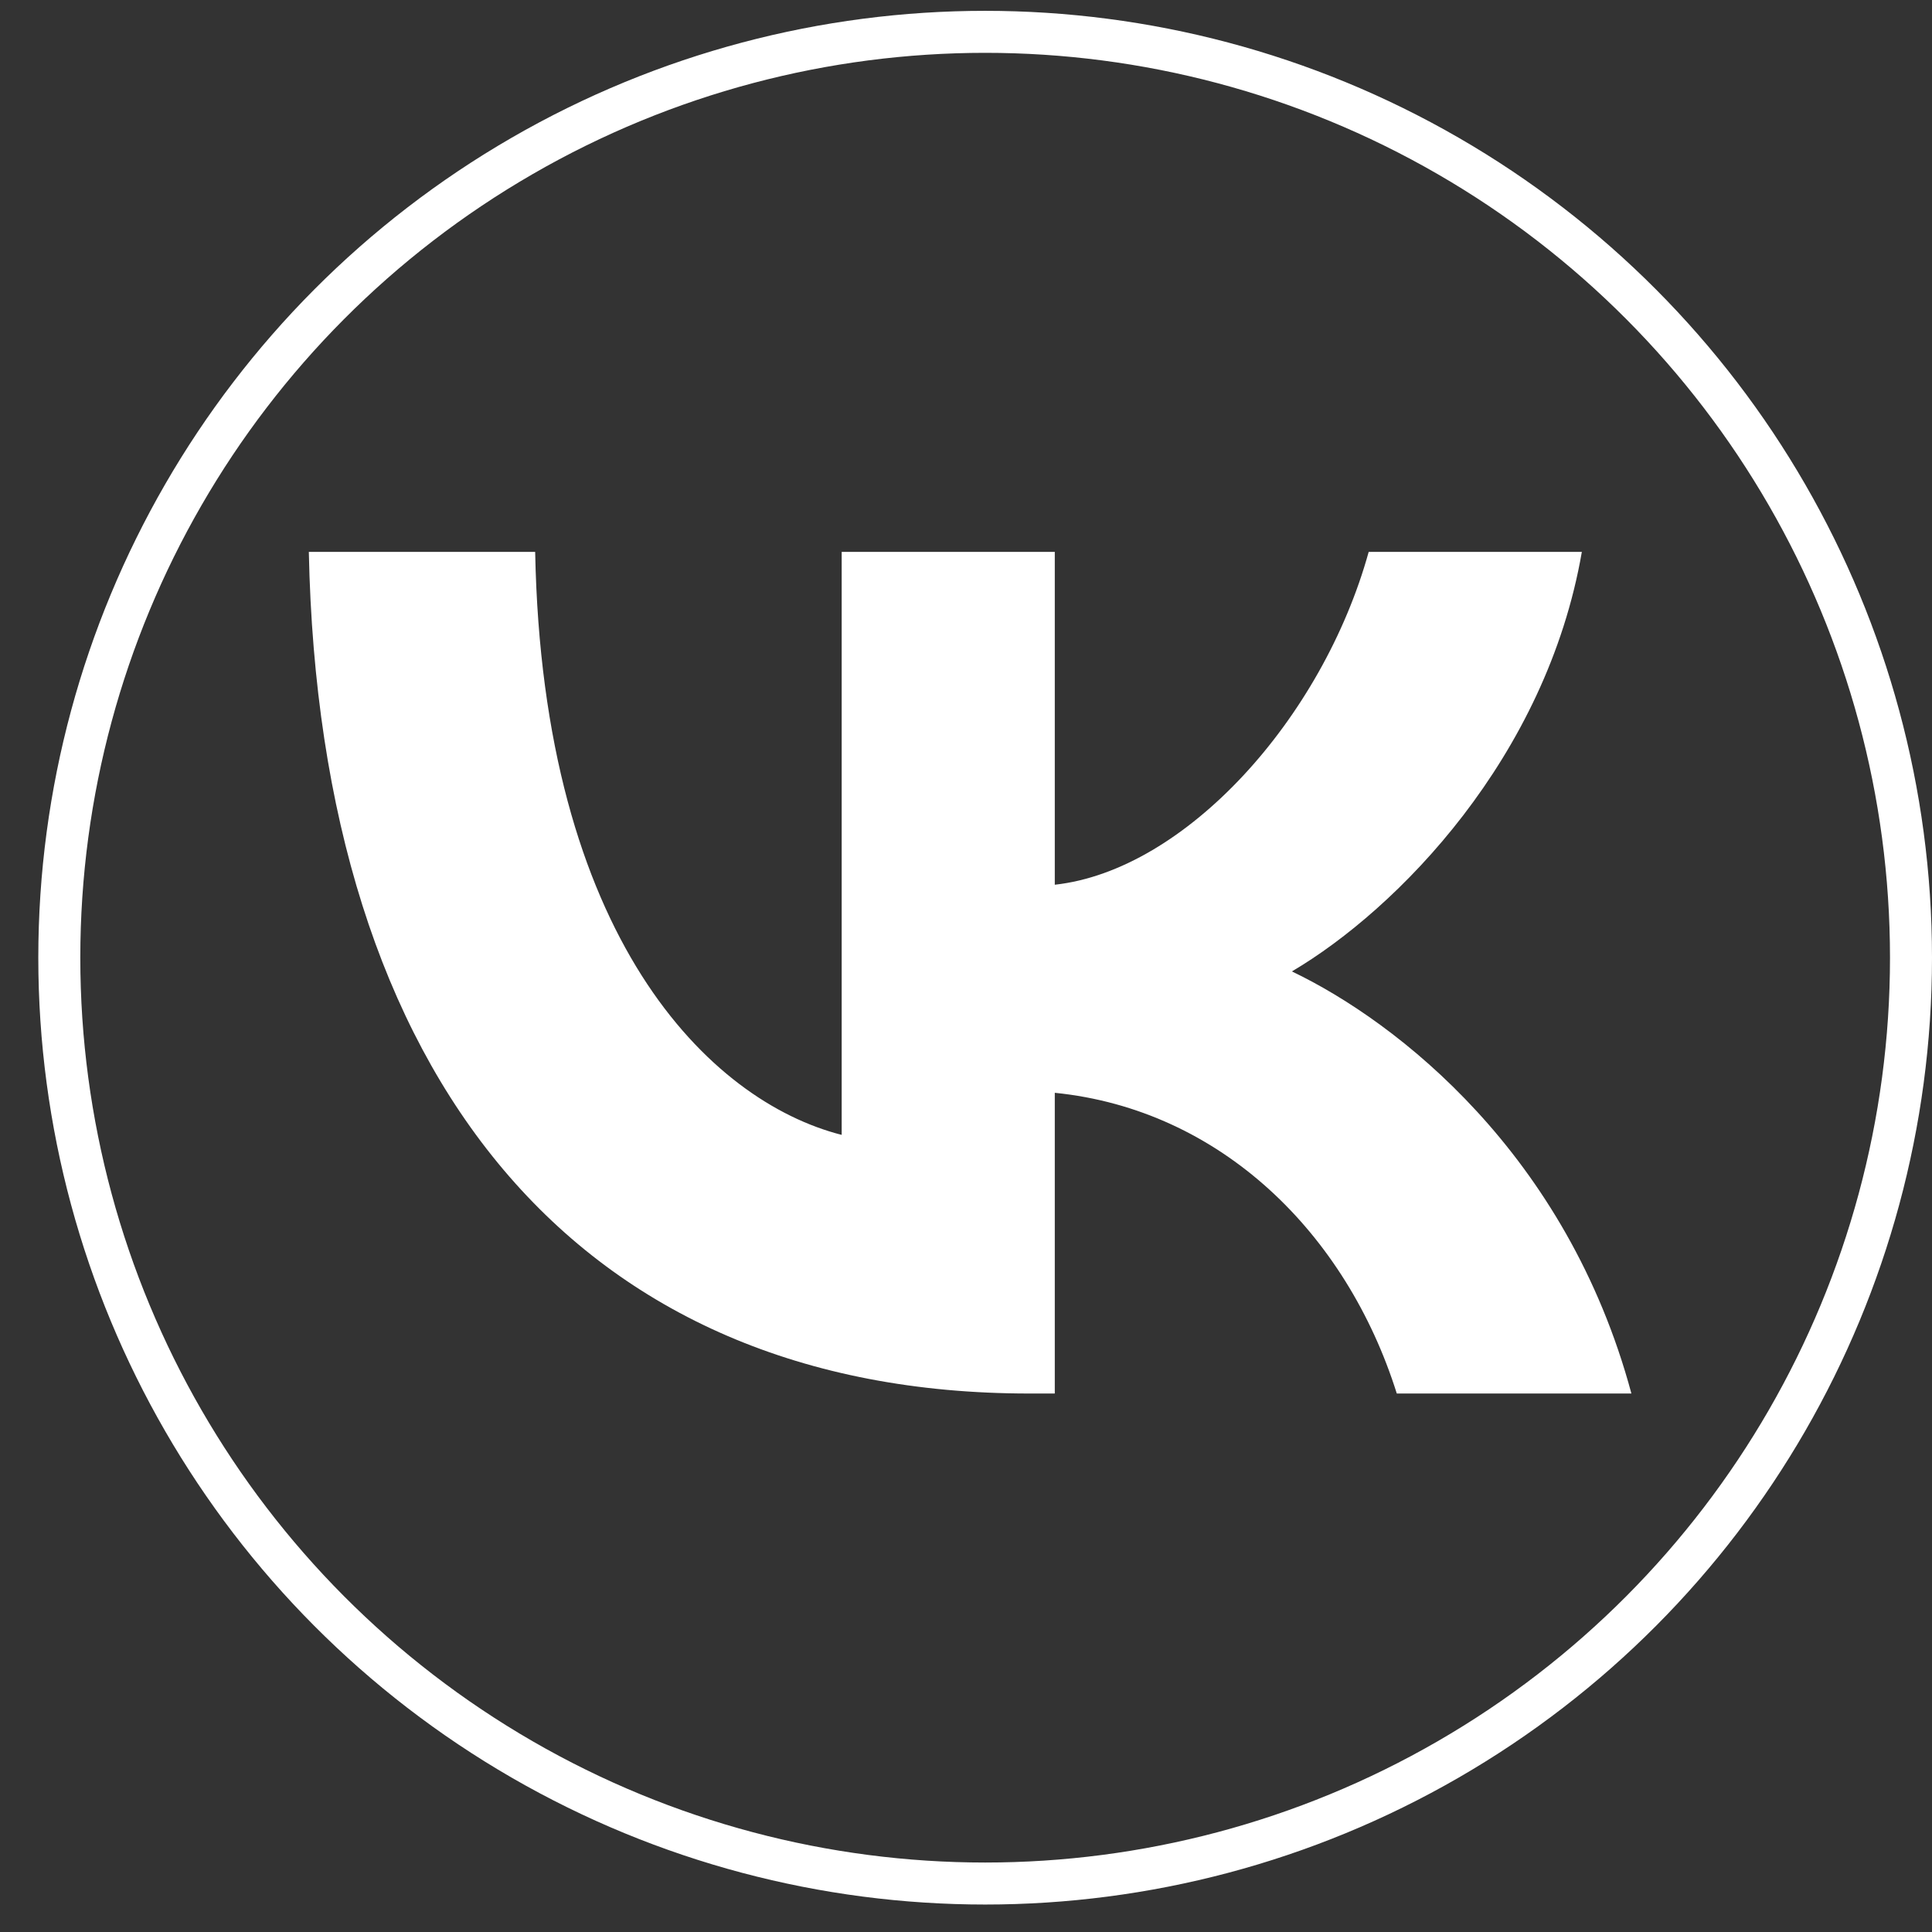 <svg width="46" height="46" viewBox="0 0 46 46" fill="none" xmlns="http://www.w3.org/2000/svg">
<rect x="0" y="0" width="46" height="46" fill="#333333" stroke="none"/>
<circle cx="23.456" cy="22.802" r="22.044" stroke="white"/>
<path fill-rule="evenodd" clip-rule="evenodd" d="M7.353 13.14C7.609 25.658 13.745 33.179 24.505 33.179H25.114V26.019C29.068 26.419 32.057 29.367 33.257 33.179H38.843C37.309 27.482 33.277 24.333 30.759 23.129C33.277 21.646 36.817 18.034 37.663 13.14H32.588C31.487 17.112 28.222 20.722 25.114 21.065V13.14H20.04V27.021C16.893 26.219 12.919 22.327 12.742 13.14H7.353Z" fill="white"/>
</svg>
